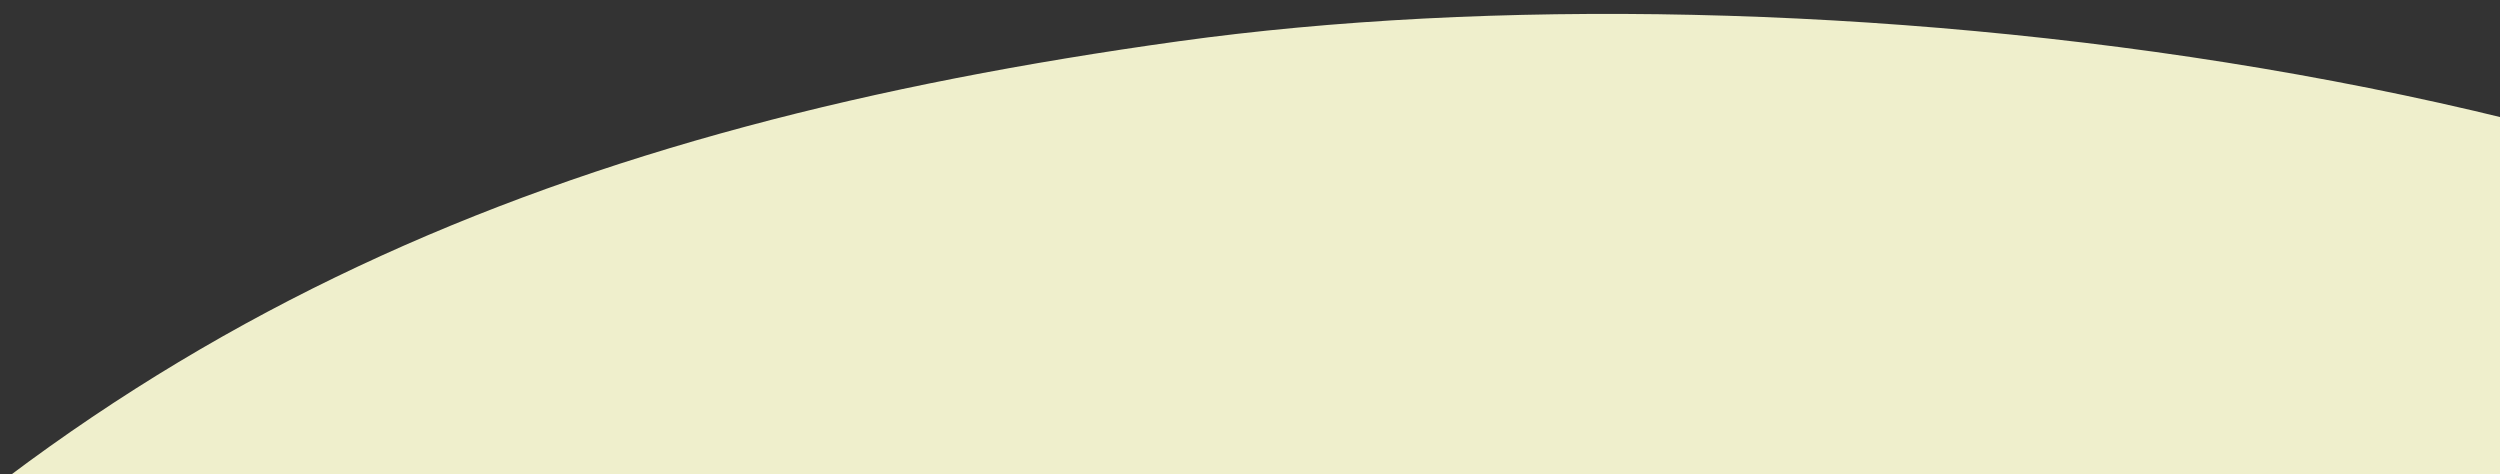 <svg width="174" height="33" viewBox="0 0 174 33" fill="none" xmlns="http://www.w3.org/2000/svg">
<rect x="0" y="0" width="174" height="33" fill="#333333" stroke="none"/>
<g clip-path="url(#clip0_3611_45452)">
<path d="M61.58 135.312C44.529 132.501 21.72 132.286 -2.03 122.973C-28.12 112.737 -41.169 75.43 -21.961 54.016C7.02 21.709 39.392 8.794 82.03 2.873C124.667 -3.048 192.659 4.416 225.654 31.108C258.649 57.801 239.533 88.55 219.96 105.715C203.06 120.536 173.101 139.066 133.035 139.134C89.827 139.202 97.446 141.236 61.582 135.322L61.58 135.312Z" fill="#EFEFCC"/>
</g>
<defs>
<clipPath id="clip0_3611_45452">
<rect width="174" height="33" fill="white"/>
</clipPath>
</defs>
</svg>

